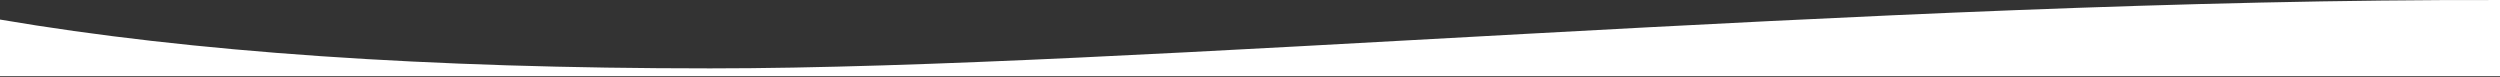 <svg xmlns="http://www.w3.org/2000/svg" xmlns:xlink="http://www.w3.org/1999/xlink"  viewBox="0 0 2560 79">
  <rect x="0" y="0" width="2560" height="79" fill="#333333" stroke="none"/>
  <defs>
    <path id="a" d="M0,78.019 L2560,78.019 C2560,44.019 2560,18.019 2560,0.019 C1918.238,-1.338 1160.889,70.019 727.111,70.019 C437.926,70.019 195.556,53.352 0,20.019 L0,78.019 Z"/>
  </defs>
  <g fill="none" fill-rule="evenodd">
    <use fill="#FFFFFF" xlink:href="#a"/>
  </g>
</svg>
